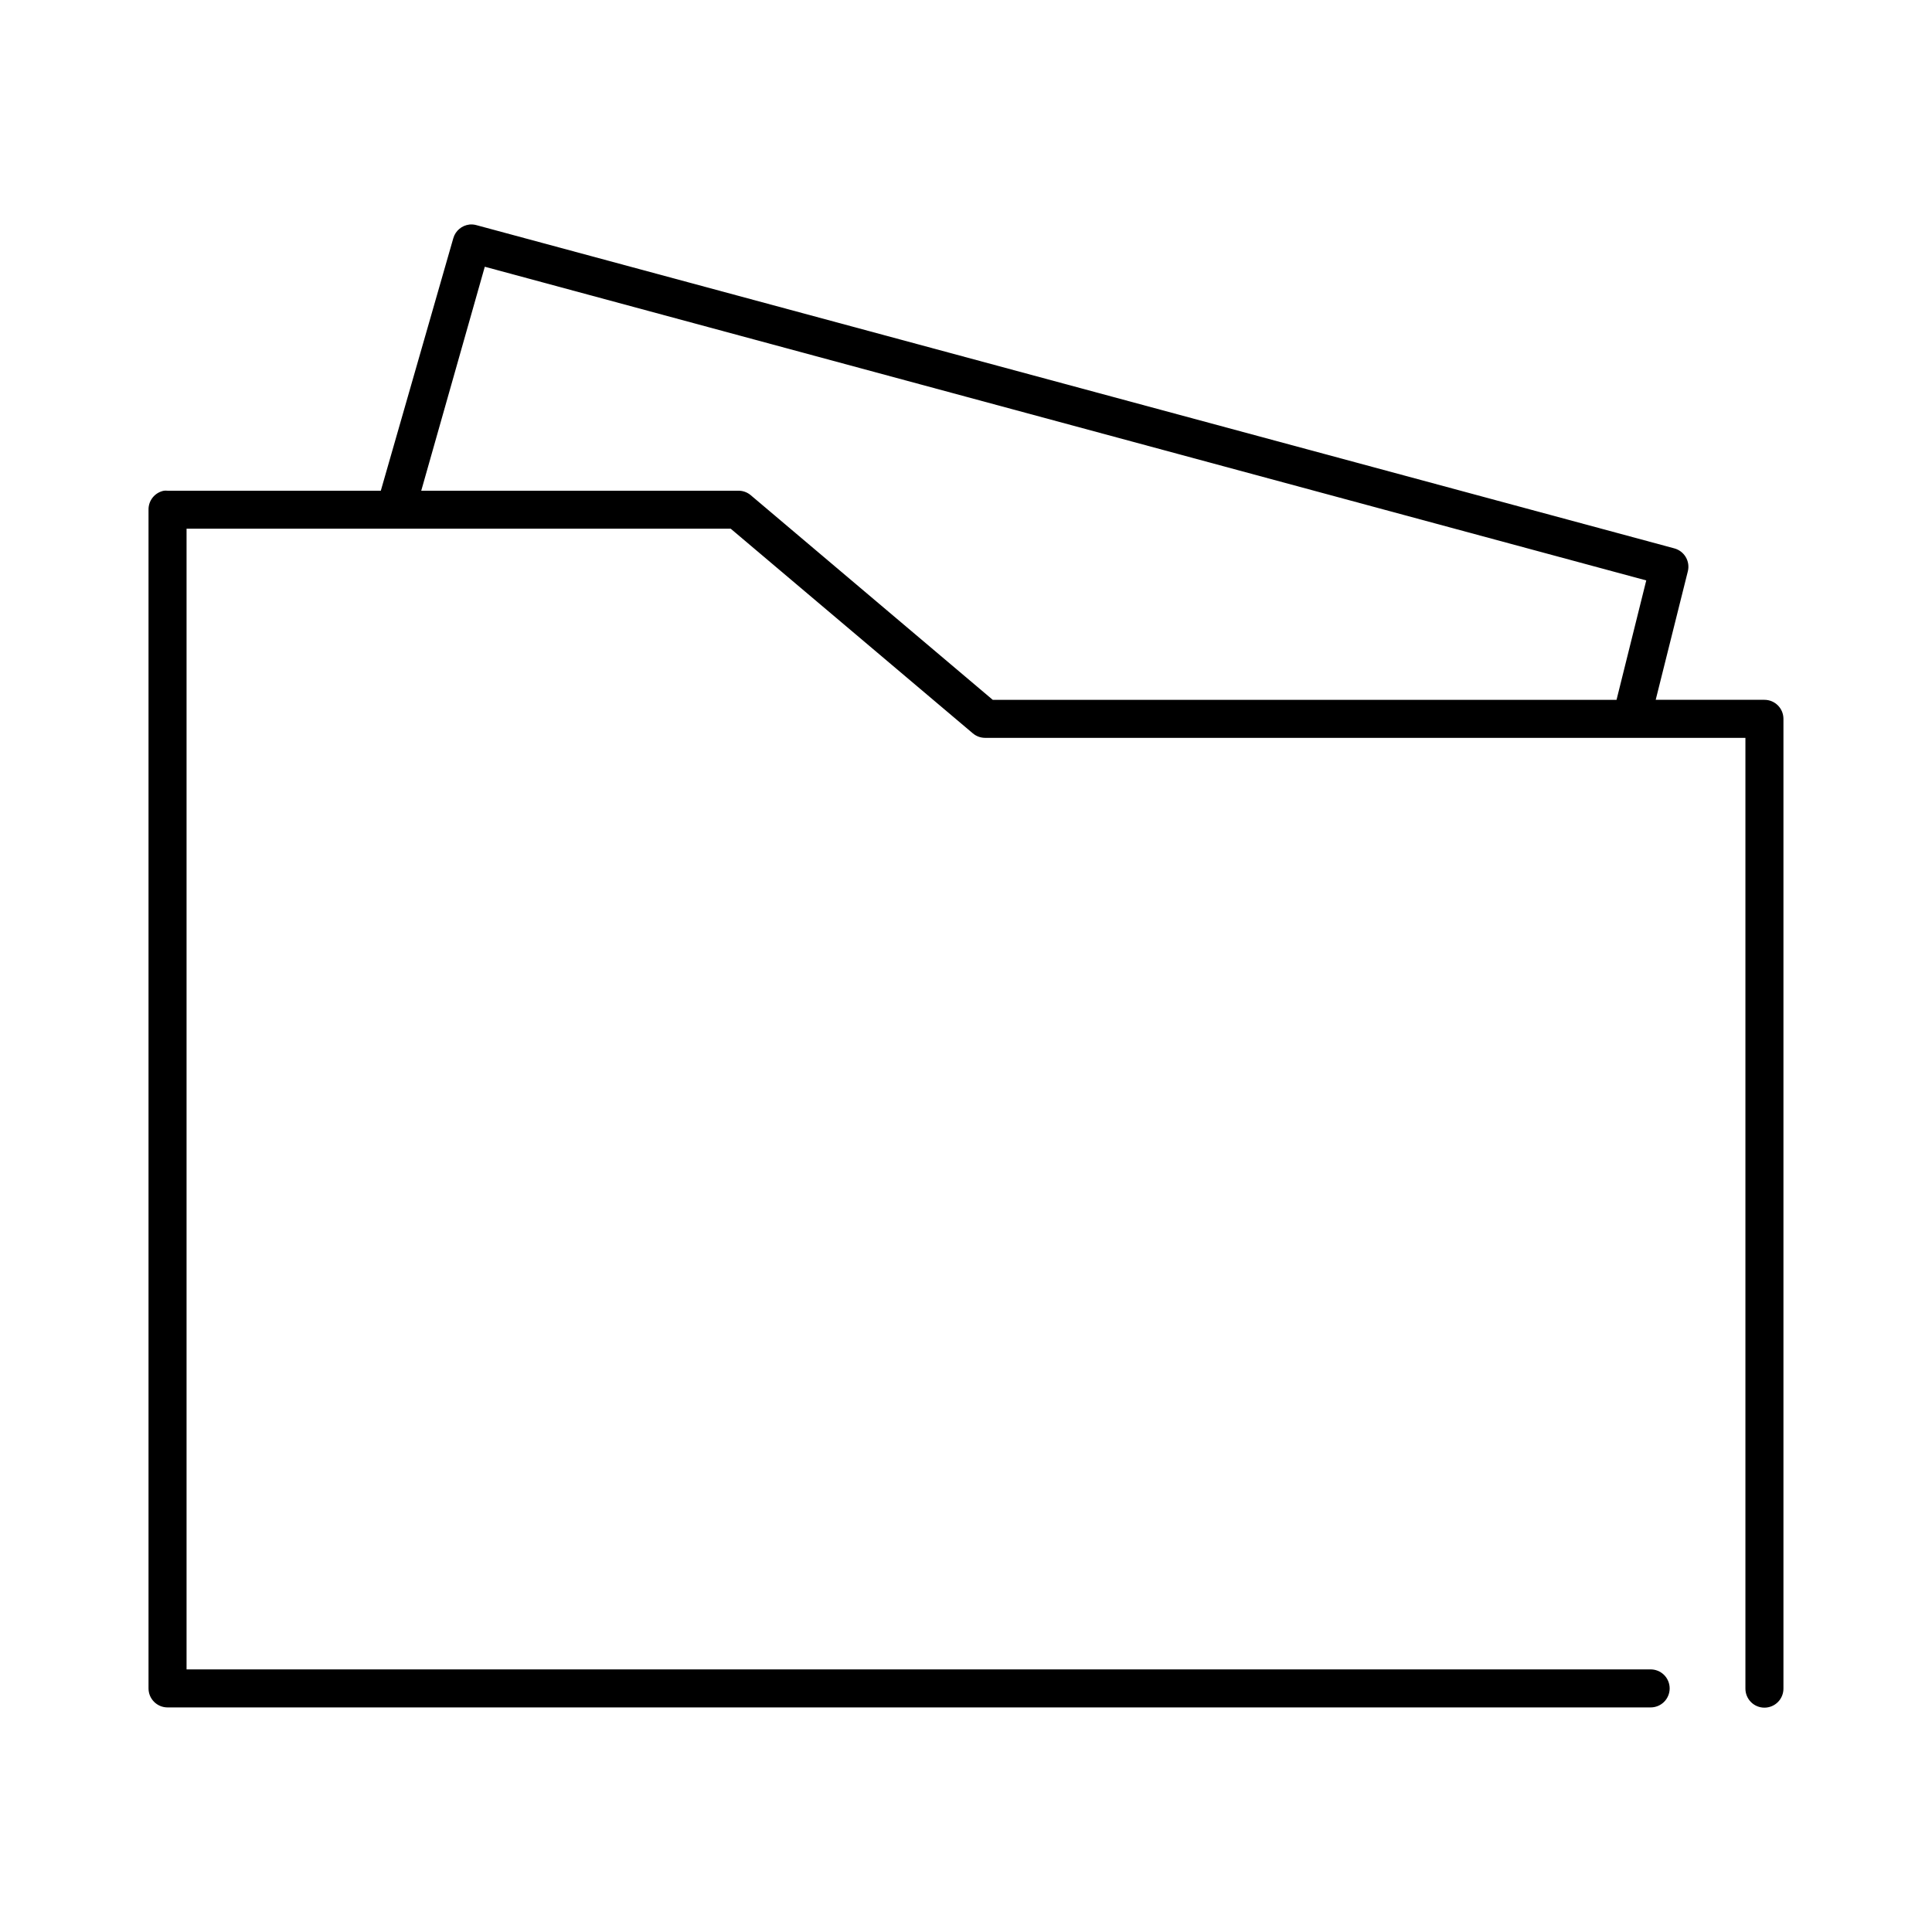 <?xml version="1.0" encoding="UTF-8"?>
<!-- Uploaded to: ICON Repo, www.iconrepo.com, Generator: ICON Repo Mixer Tools -->
<svg fill="#000000" width="800px" height="800px" version="1.1" viewBox="144 144 512 512" xmlns="http://www.w3.org/2000/svg">
 <path d="m268.38 203.51c-2.019 0.242-3.695 1.668-4.25 3.621l-19.211 66.914h-56.52c-0.312-0.031-0.629-0.031-0.945 0-2.406 0.457-4.137 2.586-4.094 5.039v312.36c0 2.781 2.258 5.039 5.039 5.039h392.97c1.348 0.02 2.648-0.504 3.609-1.449 0.957-0.949 1.5-2.242 1.5-3.59 0-1.348-0.543-2.641-1.5-3.586-0.961-0.949-2.262-1.469-3.609-1.453h-387.93v-302.29h144.21l64.078 54.16c0.914 0.805 2.09 1.254 3.305 1.262h201.52v251.9c-0.016 1.348 0.504 2.648 1.453 3.609 0.945 0.961 2.238 1.5 3.586 1.5s2.641-0.539 3.59-1.5c0.945-0.961 1.469-2.262 1.449-3.609v-256.94c0-2.781-2.254-5.039-5.039-5.039h-28.812l8.504-34.008c0.336-1.293 0.141-2.668-0.539-3.82-0.68-1.152-1.789-1.984-3.082-2.32l-317.4-85.645c-0.613-0.172-1.254-0.227-1.887-0.16zm4.094 11.18 307.8 83.129-7.875 31.645h-165.31l-64.234-54.316c-0.938-0.75-2.109-1.141-3.305-1.102h-83.918z"/>
</svg>